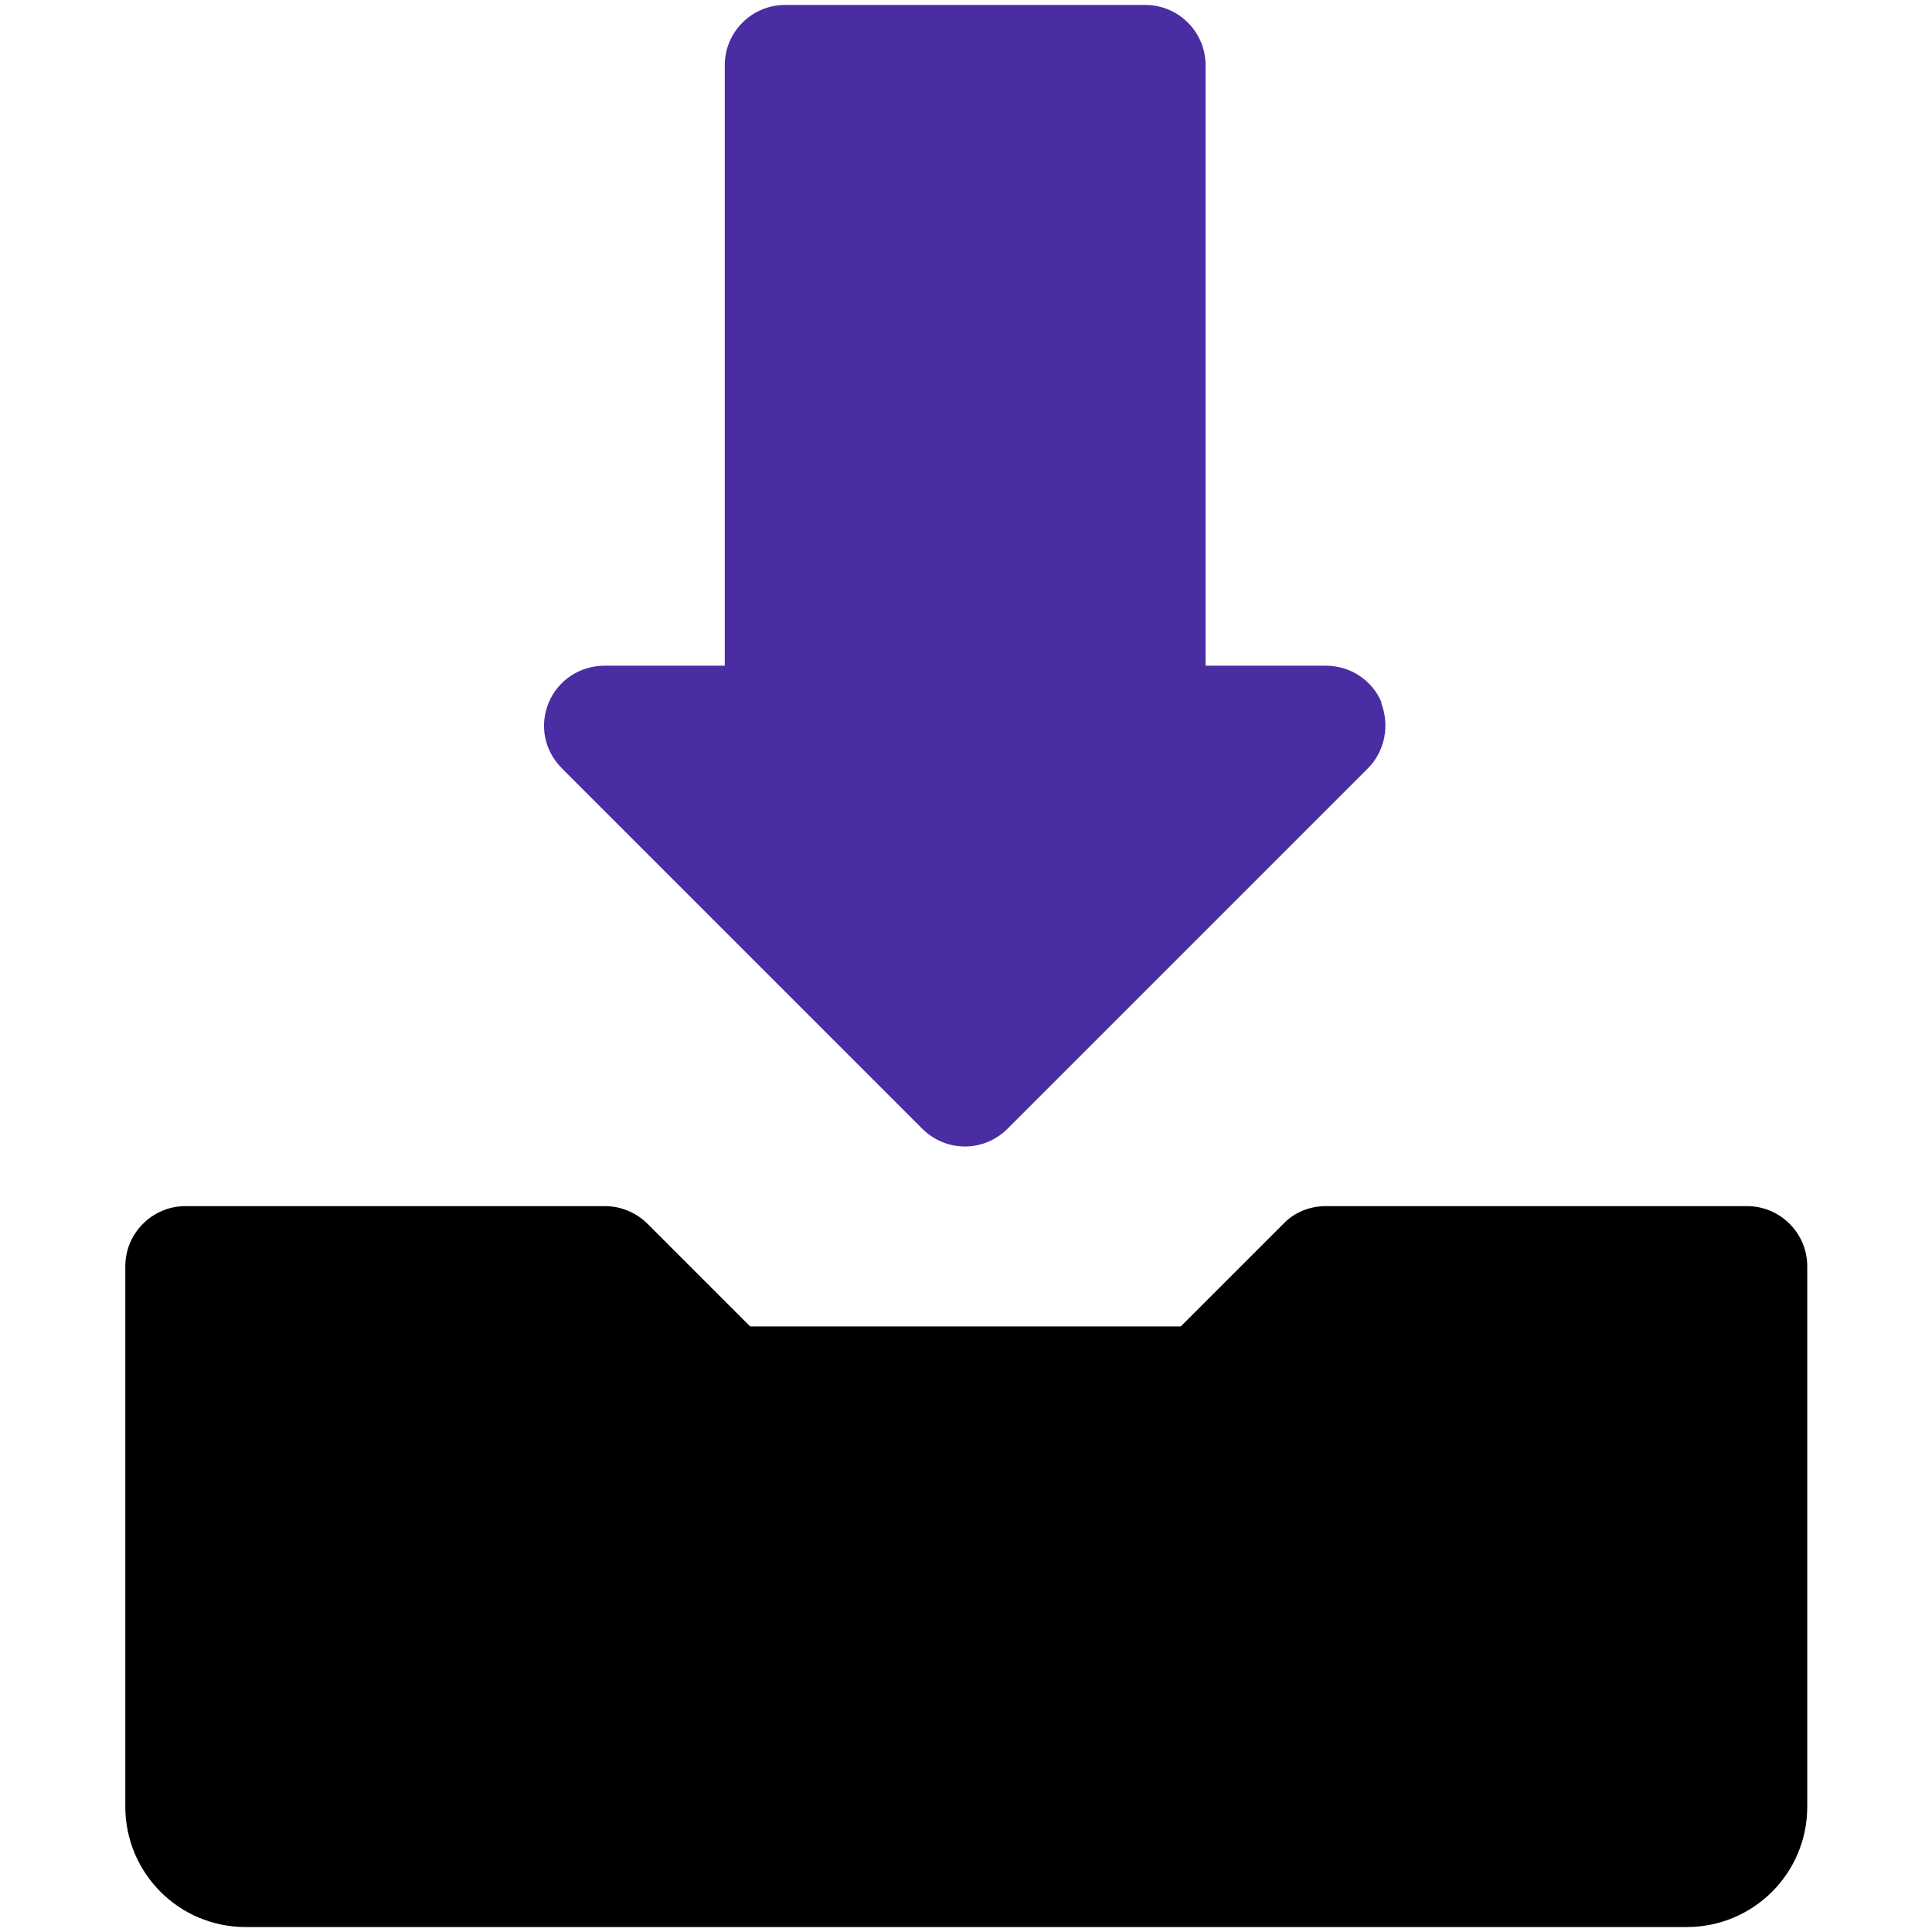 <?xml version="1.0" encoding="UTF-8"?>
<svg id="Layer_1" xmlns="http://www.w3.org/2000/svg" width="35" height="35" version="1.1" viewBox="0 0 35 35">
  <!-- Generator: Adobe Illustrator 29.4.0, SVG Export Plug-In . SVG Version: 2.1.0 Build 152)  -->
  <defs>
    <style>
      .st0 {
        fill: #4a2da2;
      }
    </style>
  </defs>
  <path class="st0" d="M25.03,12.73c-.17-.41-.57-.67-1.01-.67h-2.18V1.18c0-.6-.49-1.09-1.09-1.09h-6.53c-.6,0-1.09.49-1.09,1.09v10.88h-2.18c-.44,0-.84.26-1.01.67-.17.41-.08.87.24,1.19l6.53,6.53c.21.21.49.32.77.32s.56-.11.77-.32l6.53-6.53c.31-.31.4-.78.24-1.19Z"/>
  <path d="M31.64,21.85h-7.62c-.29,0-.57.11-.77.32l-1.86,1.86h-7.8l-1.86-1.86c-.2-.2-.48-.32-.77-.32H3.36c-.6,0-1.09.49-1.09,1.09v6.53h30.47v-6.53c0-.6-.49-1.09-1.09-1.09Z"/>
  <path d="M2.27,29.47v3.26c0,1.2.97,2.18,2.18,2.18h26.11c1.2,0,2.18-.97,2.18-2.18v-3.26H2.27Z"/>
</svg>